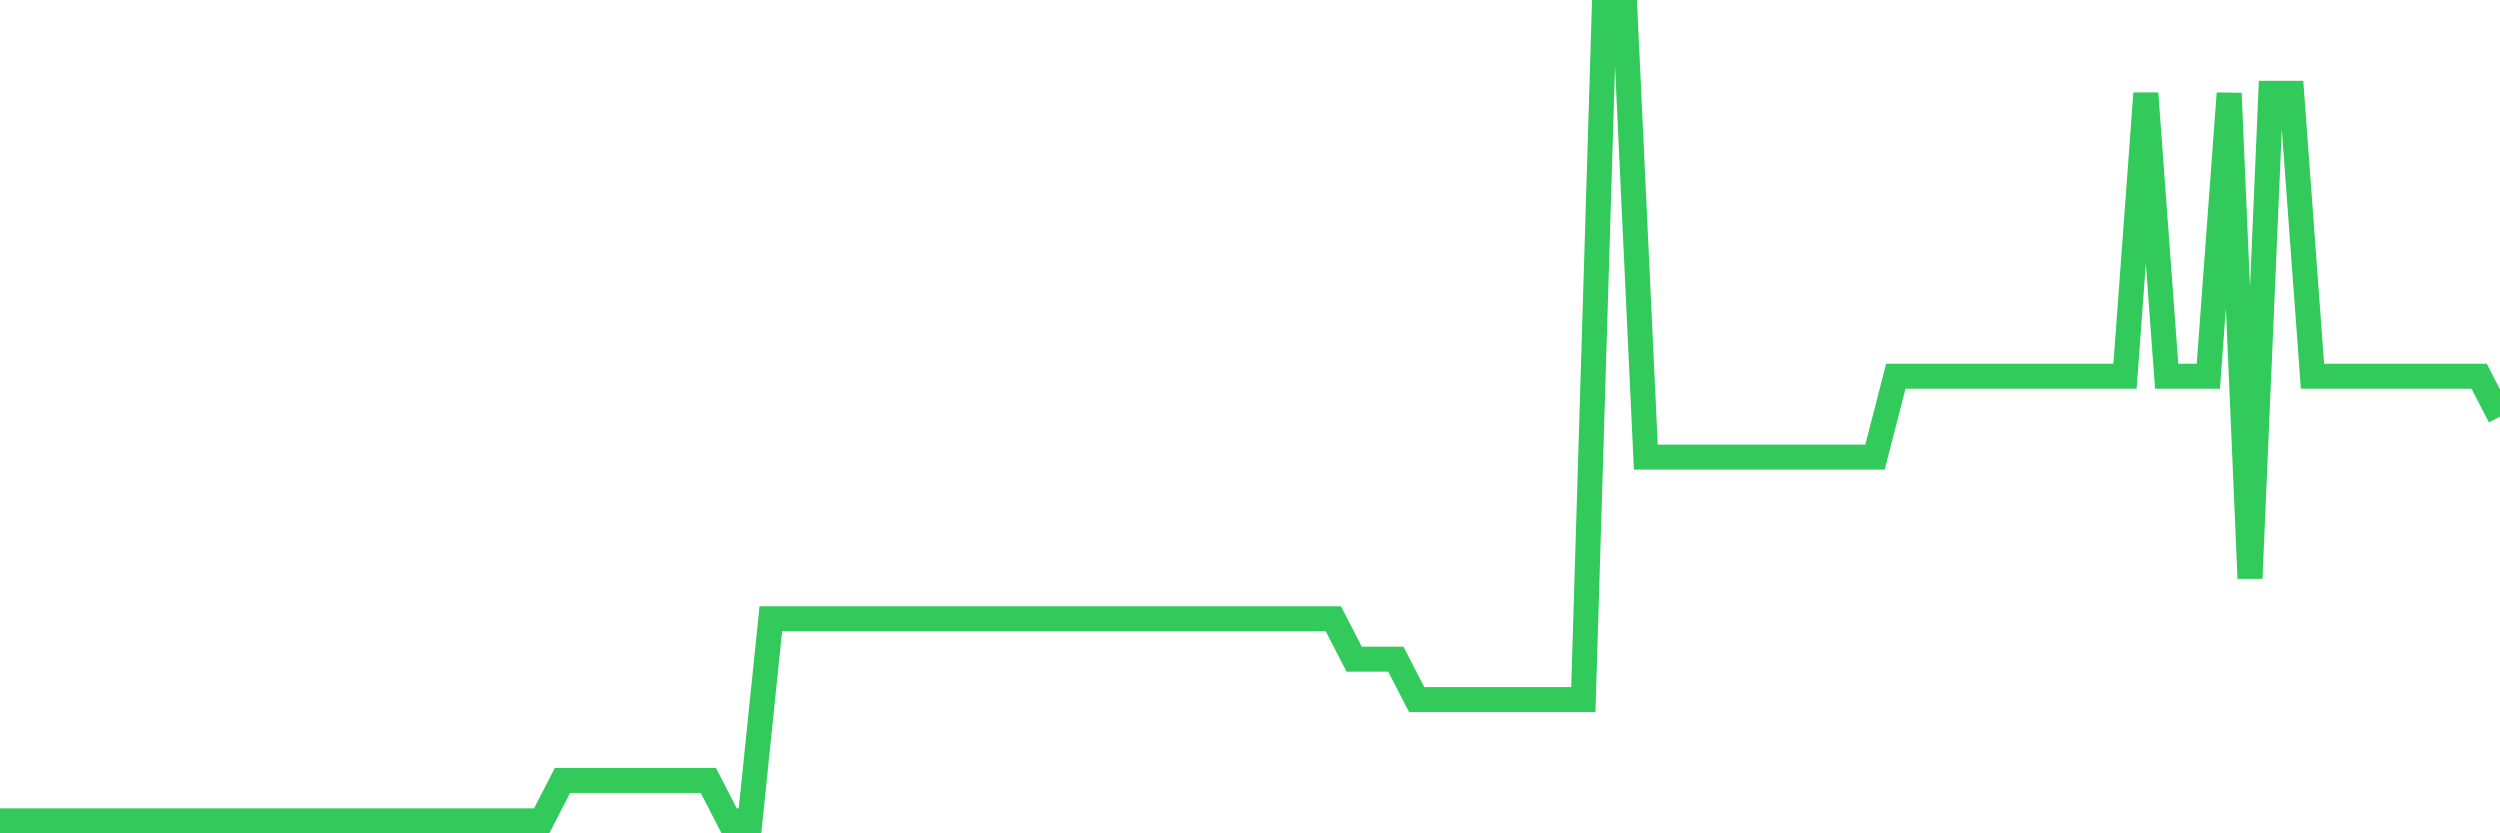 <svg
  xmlns="http://www.w3.org/2000/svg"
  xmlns:xlink="http://www.w3.org/1999/xlink"
  width="120"
  height="40"
  viewBox="0 0 120 40"
  preserveAspectRatio="none"
>
  <polyline
    points="0,39.4 1,39.4 2,39.4 3,39.4 4,39.4 5,39.4 6,39.4 7,39.4 8,39.4 9,39.4 10,39.4 11,39.4 12,39.4 13,39.4 14,39.4 15,39.4 16,39.4 17,39.4 18,39.4 19,39.4 20,39.4 21,39.4 22,39.4 23,39.4 24,39.4 25,39.4 26,39.4 27,37.46 28,37.46 29,37.46 30,37.46 31,37.46 32,37.46 33,37.46 34,37.46 35,39.4 36,39.4 37,29.7 38,29.7 39,29.7 40,29.7 41,29.7 42,29.7 43,29.7 44,29.7 45,29.7 46,29.7 47,29.7 48,29.7 49,29.7 50,29.7 51,29.7 52,29.7 53,29.7 54,29.7 55,29.7 56,29.7 57,29.7 58,29.7 59,29.7 60,29.7 61,29.7 62,29.7 63,29.7 64,29.7 65,31.64 66,31.64 67,31.64 68,33.58 69,33.58 70,33.58 71,33.58 72,33.58 73,33.58 74,33.58 75,33.58 76,33.58 77,0.6 78,0.6 79,21.94 80,21.94 81,21.94 82,21.94 83,21.94 84,21.94 85,21.94 86,21.94 87,21.94 88,21.94 89,21.94 90,21.94 91,18.06 92,18.06 93,18.06 94,18.06 95,18.06 96,18.06 97,18.06 98,18.06 99,18.06 100,18.06 101,18.06 102,18.06 103,4.48 104,18.06 105,18.06 106,18.06 107,4.48 108,27.76 109,4.48 110,4.48 111,18.06 112,18.06 113,18.06 114,18.06 115,18.06 116,18.06 117,18.06 118,18.06 119,18.06 120,20"
    fill="none"
    stroke="#32ca5b"
    stroke-width="1.2"
  >
  </polyline>
</svg>
